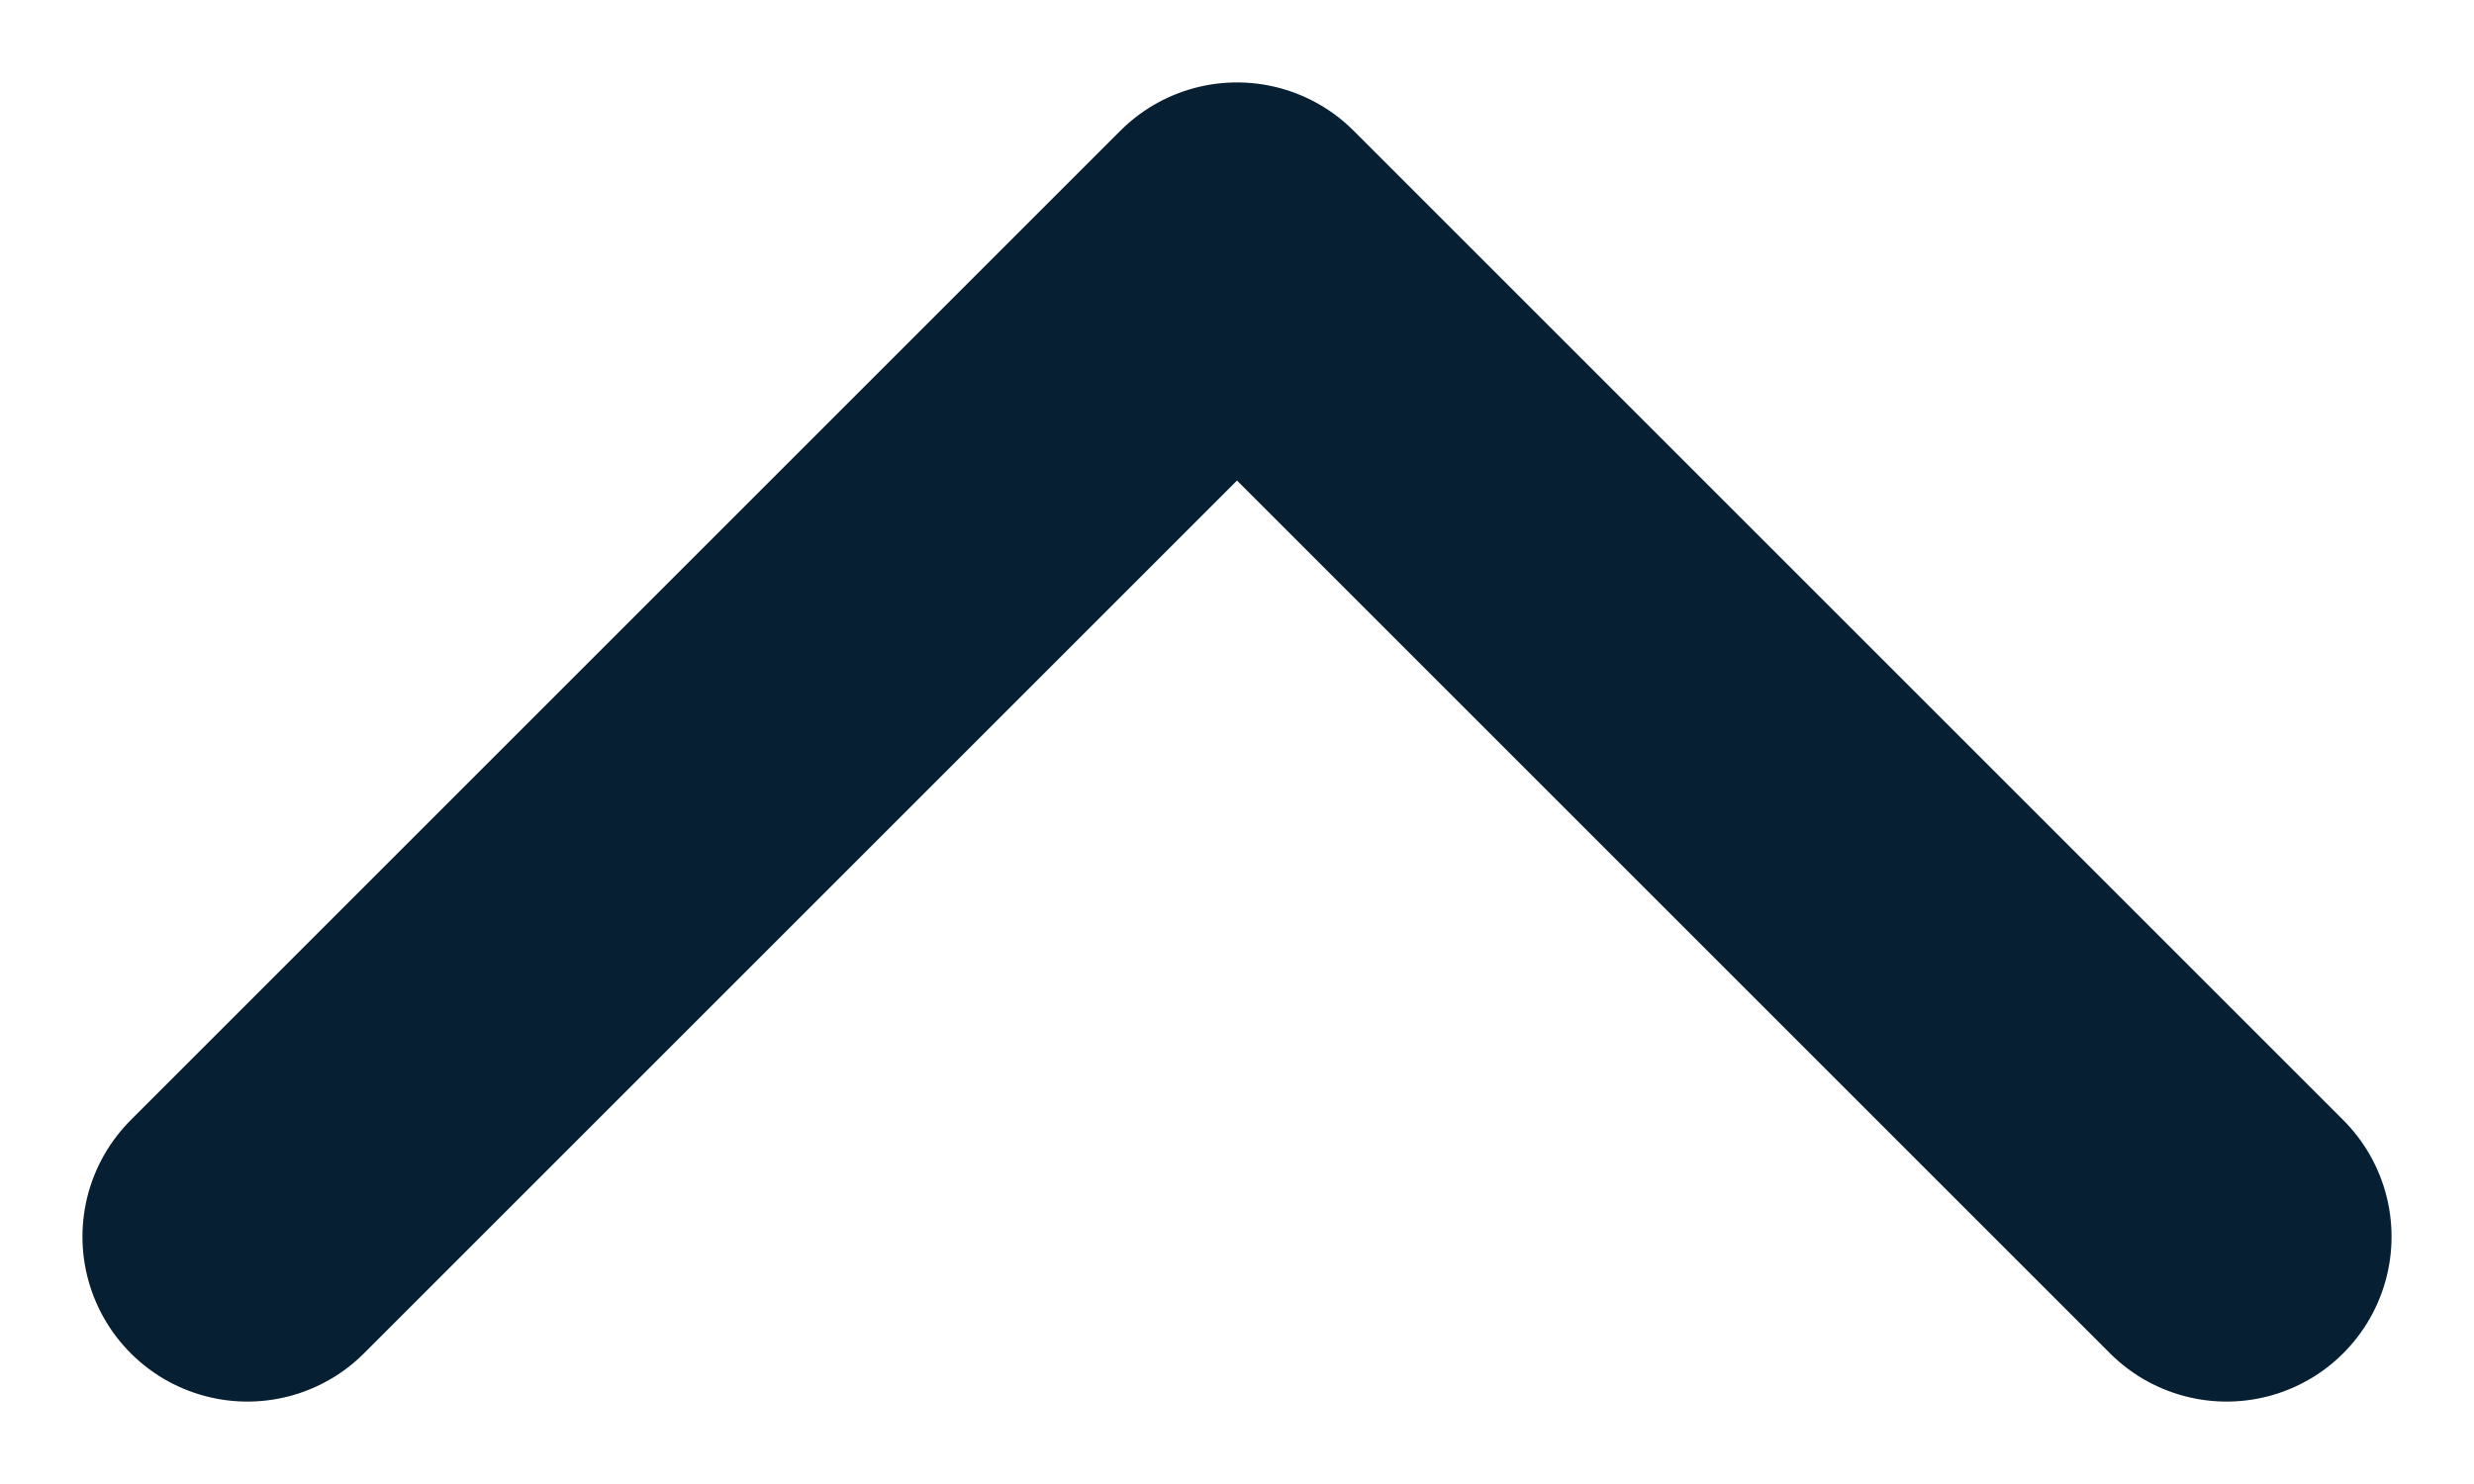 <svg width="20" height="12" viewBox="0 0 20 12" fill="none" xmlns="http://www.w3.org/2000/svg">
<path d="M2 10L10 2L18 10" stroke="#071F32" stroke-width="2.667" stroke-linecap="round" stroke-linejoin="round"/>
</svg>
